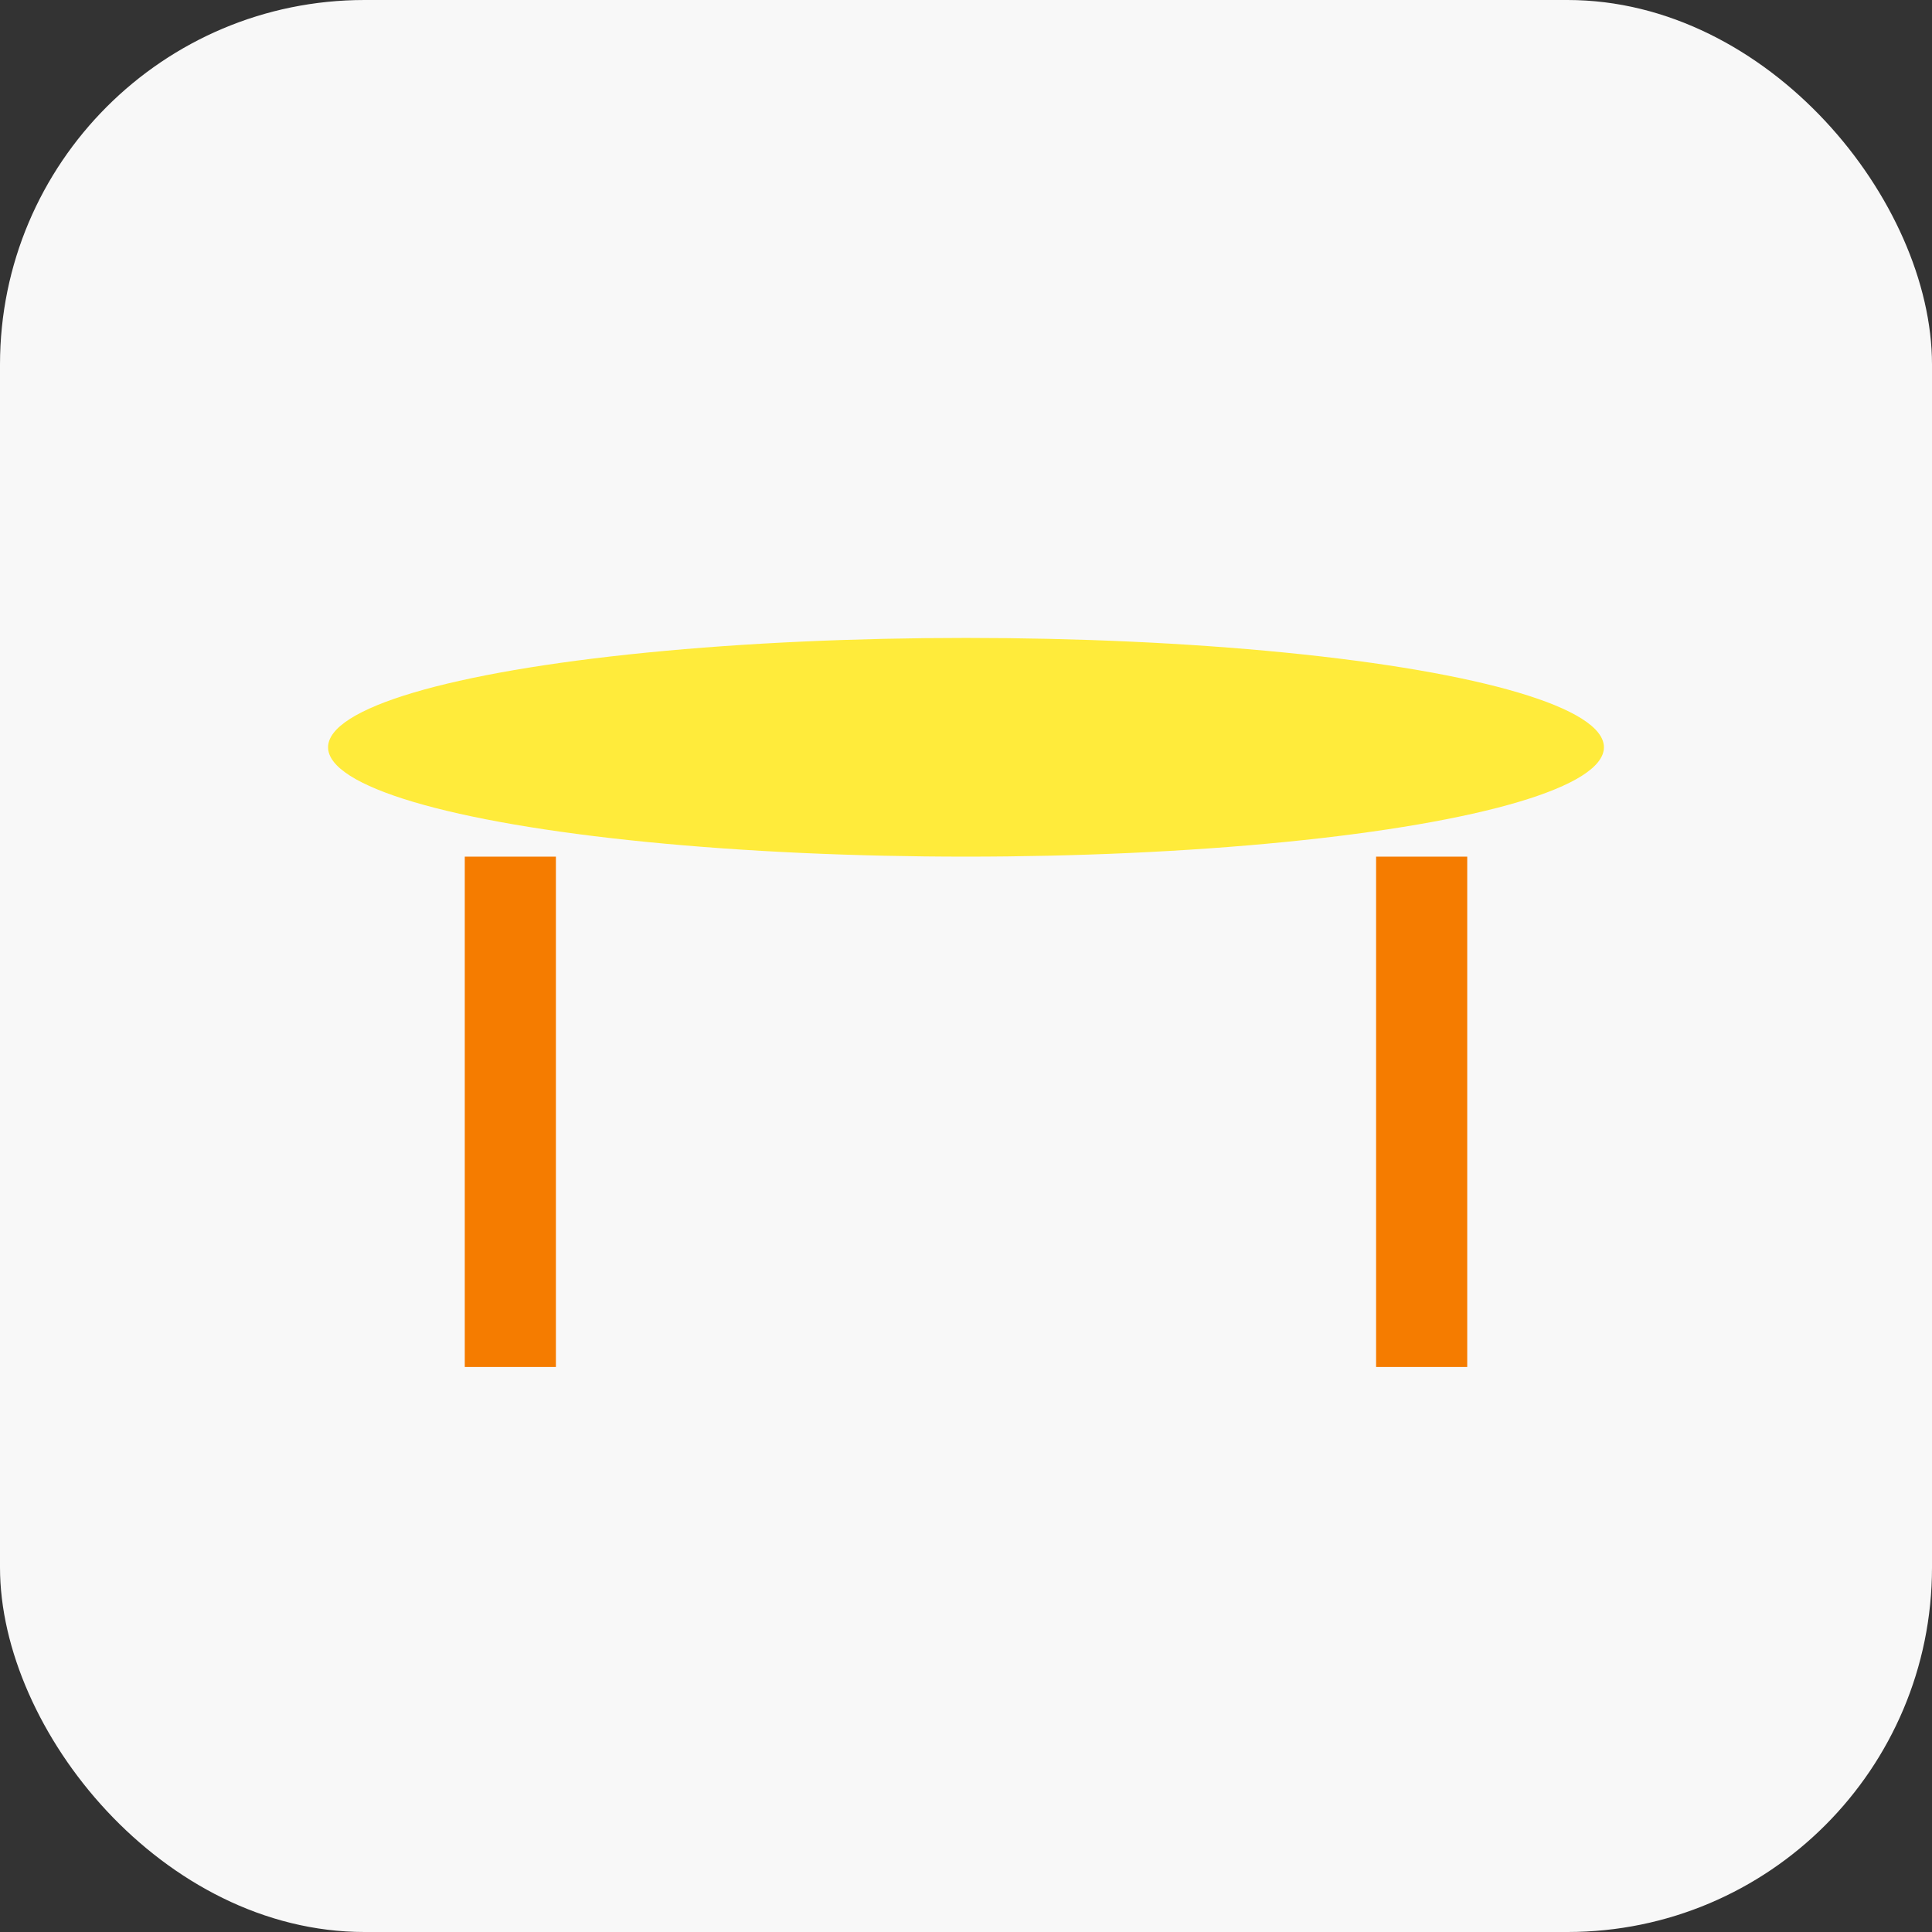 <?xml version="1.0" encoding="utf-8" ?>
<svg baseProfile="tiny" height="106px" version="1.2" width="106px" xmlns="http://www.w3.org/2000/svg" xmlns:ev="http://www.w3.org/2001/xml-events" xmlns:xlink="http://www.w3.org/1999/xlink"><rect width="100%" height="100%" fill="#333333" stroke="none"/><defs /><rect fill="#f8f8f8" height="106" rx="20" ry="20" stroke="none" width="106" x="0" y="0" /><ellipse cx="53.0" cy="41" fill="#FFEB3B" rx="35.0" ry="6.0" /><line stroke="#F57C00" stroke-width="5" x1="28.0" x2="28.0" y1="47" y2="75" /><line stroke="#F57C00" stroke-width="5" x1="78.0" x2="78.0" y1="47" y2="75" /></svg>